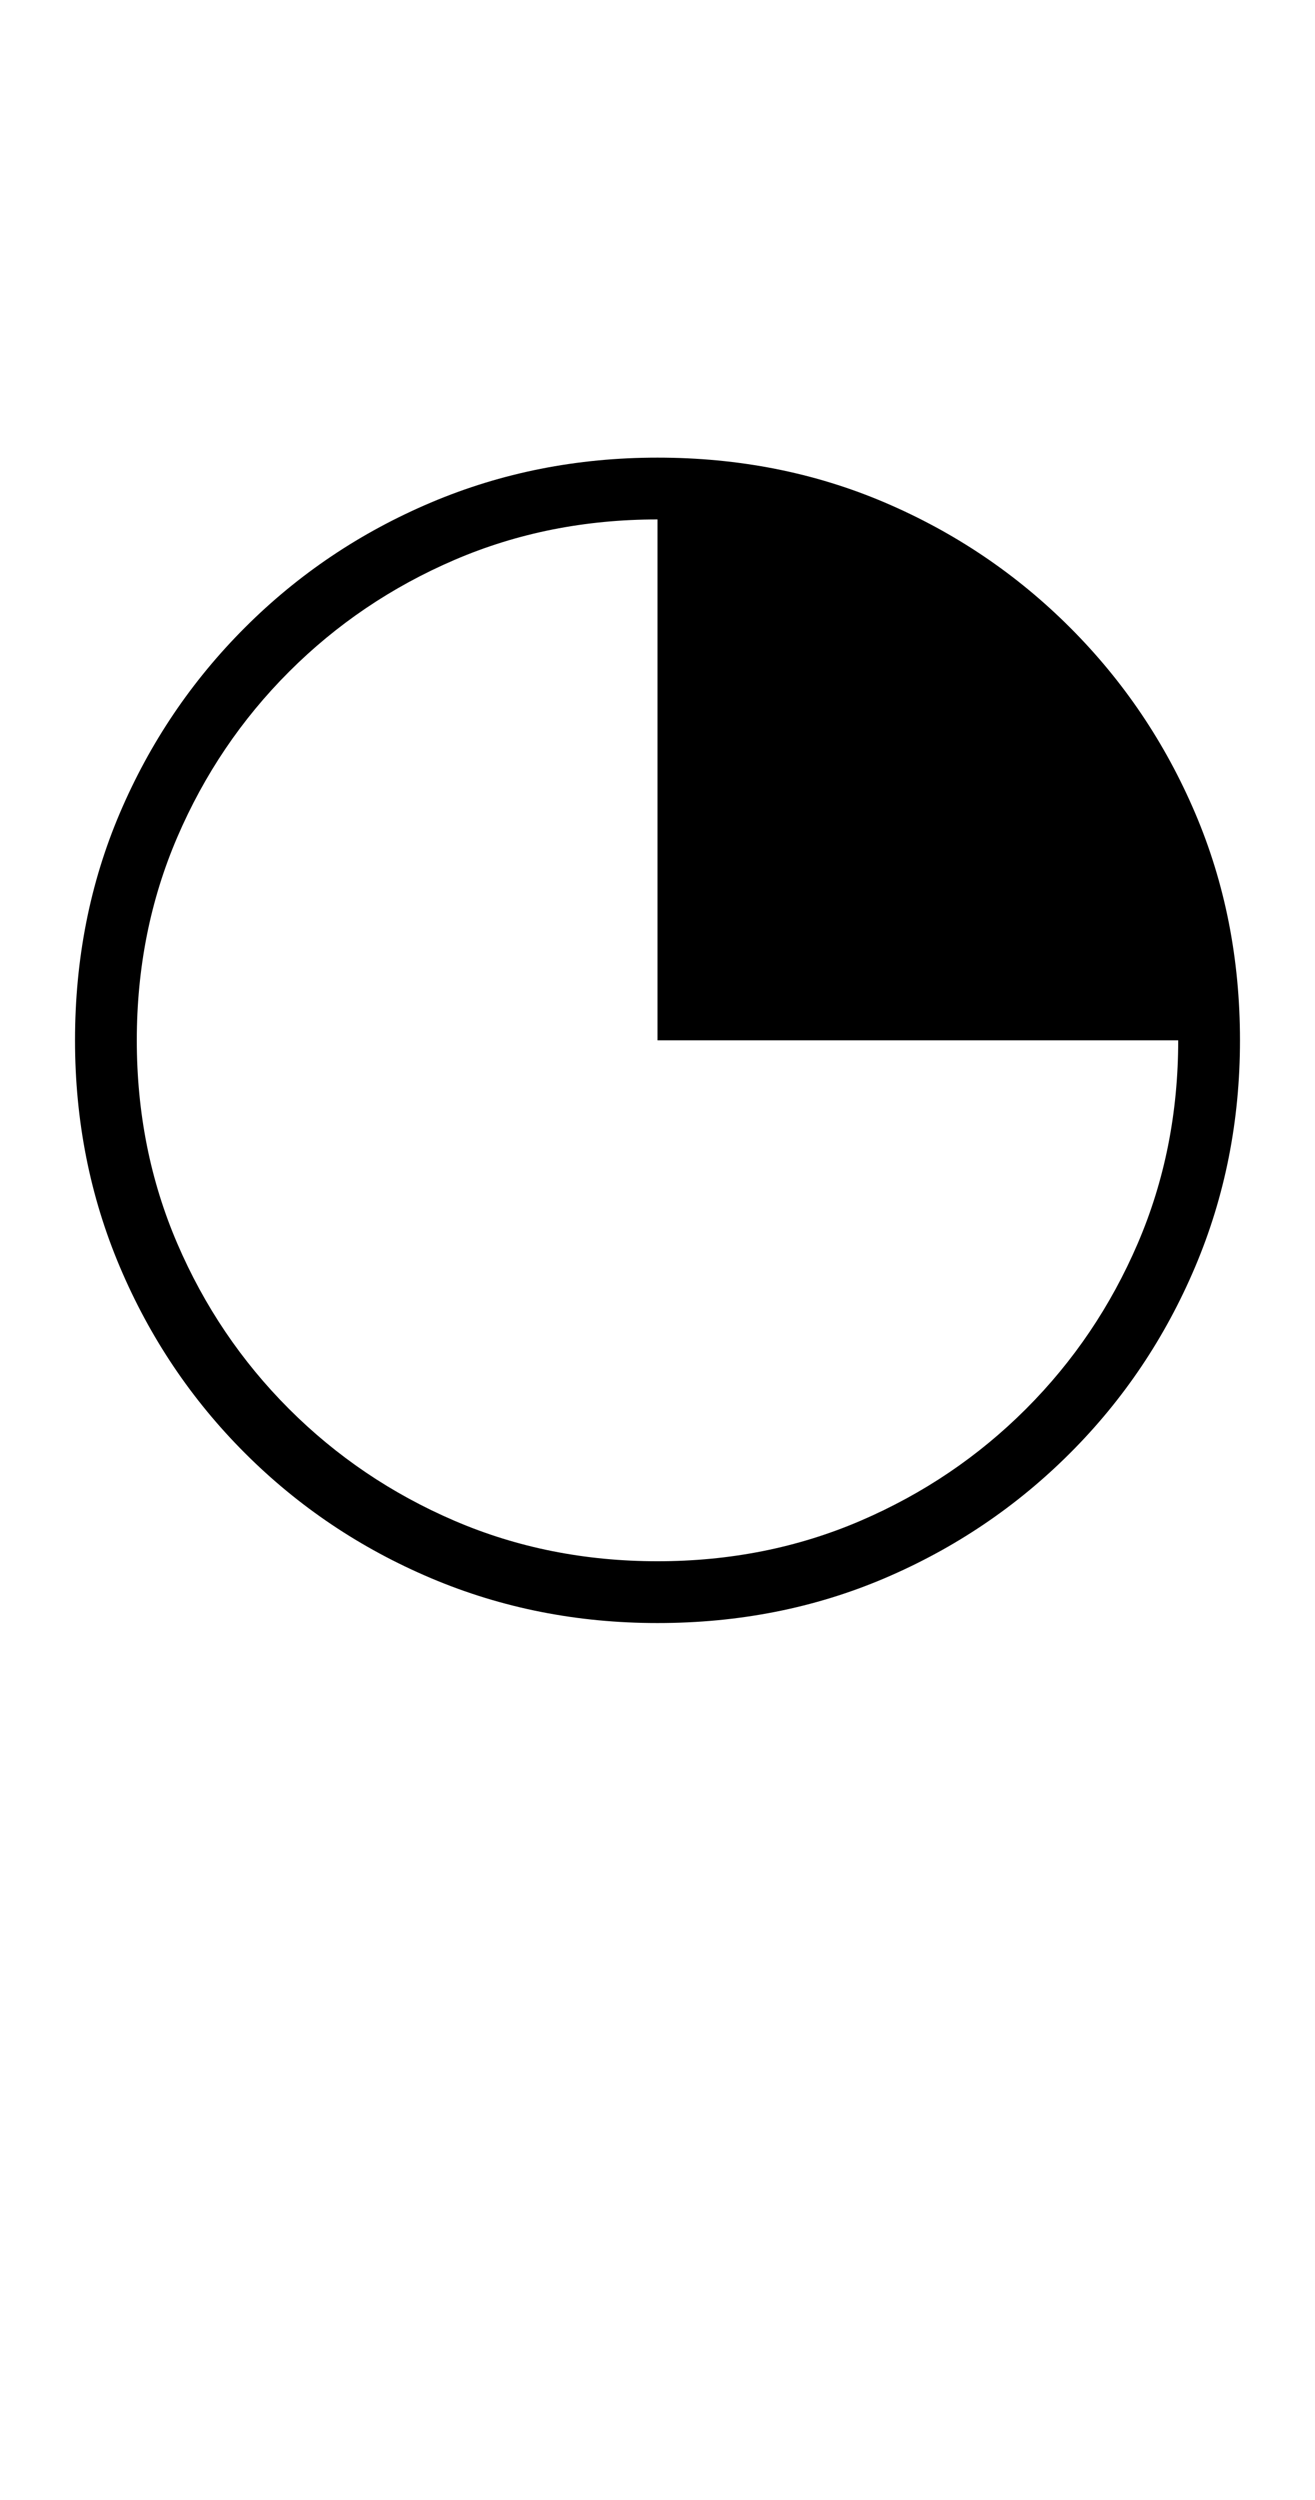 <?xml version="1.0" encoding="UTF-8" standalone="no"?>
<!DOCTYPE svg PUBLIC "-//W3C//DTD SVG 1.1//EN" "http://www.w3.org/Graphics/SVG/1.1/DTD/svg11.dtd">
 <svg xmlns="http://www.w3.org/2000/svg" xmlns:xlink="http://www.w3.org/1999/xlink" width="178.8" height="339.8"><path fill="black" d="M89.40 220.60L89.40 220.60Q73 220.60 58.60 214.50Q44.20 208.40 33.30 197.50Q22.40 186.60 16.30 172.20Q10.20 157.80 10.20 141.40L10.20 141.40Q10.20 124.80 16.30 110.50Q22.40 96.20 33.30 85.30Q44.20 74.40 58.60 68.30Q73 62.20 89.40 62.20L89.40 62.20Q106 62.20 120.30 68.30Q134.60 74.40 145.50 85.30Q156.40 96.20 162.50 110.50Q168.60 124.80 168.60 141.40L168.60 141.40Q168.60 157.80 162.50 172.20Q156.40 186.60 145.50 197.50Q134.60 208.40 120.30 214.50Q106 220.60 89.40 220.60ZM89.40 212.20L89.40 212.20Q104.20 212.20 117 206.70Q129.80 201.20 139.50 191.50Q149.20 181.80 154.70 169Q160.20 156.20 160.20 141.40L160.20 141.40L89.40 141.40L89.40 70.60Q74.60 70.60 61.80 76.10Q49 81.60 39.30 91.30Q29.60 101 24.10 113.80Q18.60 126.60 18.60 141.40L18.60 141.40Q18.60 156.20 24.10 169Q29.60 181.80 39.30 191.50Q49 201.20 61.80 206.70Q74.60 212.20 89.40 212.20Z"/></svg>